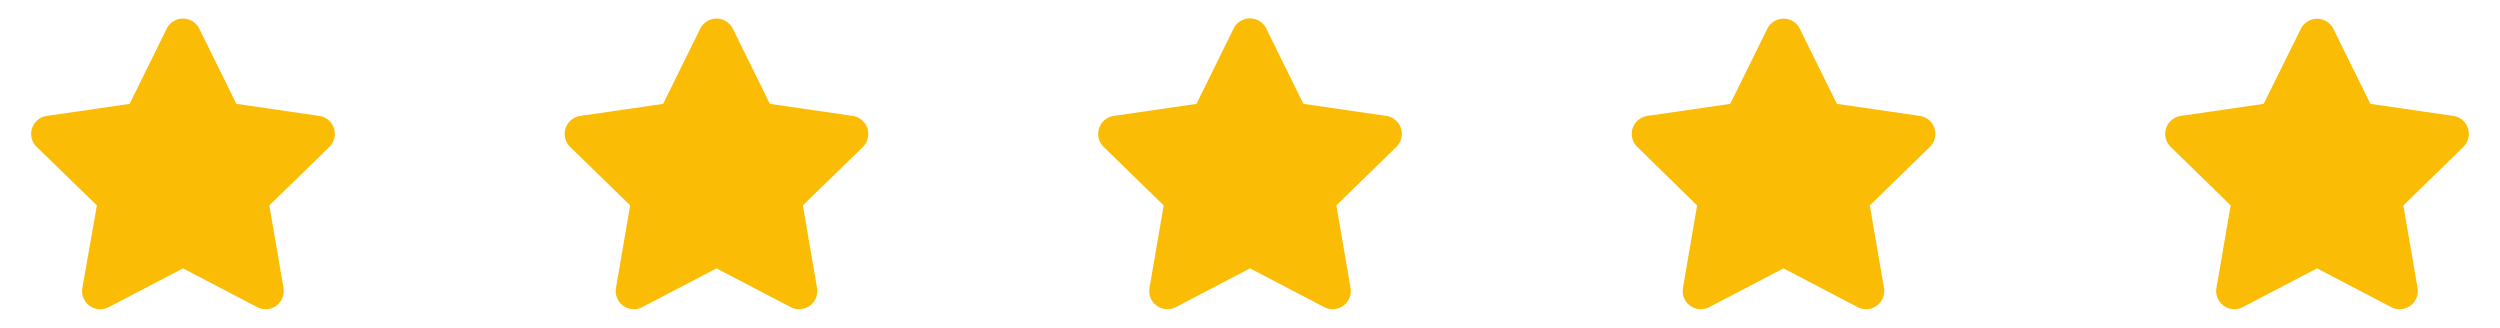 <?xml version="1.0" encoding="UTF-8"?> <svg xmlns="http://www.w3.org/2000/svg" id="Layer_1" data-name="Layer 1" viewBox="0 0 516.1 67.68"><defs><style>.cls-1{fill:#fbbc05;}</style></defs><path class="cls-1" d="M41.14,5.92l7.65,15.52,17.12,2.49A3.76,3.76,0,0,1,68,30.33L55.6,42.4l2.93,17.05a3.75,3.75,0,0,1-5.44,3.95l-15.31-8-15.32,8A3.75,3.75,0,0,1,17,59.45L20,42.4,7.57,30.33a3.75,3.75,0,0,1,2.07-6.4l17.12-2.49L34.41,5.92A3.76,3.76,0,0,1,41.14,5.92Z"></path><path class="cls-1" d="M151.28,5.92l7.65,15.52,17.12,2.49a3.76,3.76,0,0,1,2.08,6.4L165.74,42.4l2.93,17.05a3.75,3.75,0,0,1-5.44,3.95l-15.32-8-15.31,8a3.75,3.75,0,0,1-5.44-3.95l2.93-17.05L117.7,30.33a3.76,3.76,0,0,1,2.08-6.4l17.12-2.49,7.65-15.52A3.76,3.76,0,0,1,151.28,5.92Z"></path><path class="cls-1" d="M261.42,5.92l7.65,15.52,17.12,2.49a3.75,3.75,0,0,1,2.07,6.4L275.88,42.4l2.93,17.05a3.75,3.75,0,0,1-5.44,3.95l-15.32-8-15.31,8a3.75,3.75,0,0,1-5.44-3.95l2.93-17.05L227.84,30.33a3.75,3.75,0,0,1,2.08-6.4L247,21.44l7.65-15.52A3.76,3.76,0,0,1,261.42,5.92Z"></path><path class="cls-1" d="M371.55,5.92l7.65,15.52,17.13,2.49a3.75,3.75,0,0,1,2.07,6.4L386,42.4l2.93,17.05a3.75,3.75,0,0,1-5.43,3.95l-15.32-8-15.32,8a3.74,3.74,0,0,1-5.43-3.95l2.92-17.05L338,30.33a3.75,3.75,0,0,1,2.07-6.4l17.12-2.49,7.66-15.52A3.75,3.75,0,0,1,371.55,5.92Z"></path><path class="cls-1" d="M481.69,5.92l7.65,15.52,17.12,2.49a3.76,3.76,0,0,1,2.08,6.4L496.15,42.4l2.93,17.05a3.75,3.75,0,0,1-5.44,3.95l-15.31-8L463,63.4a3.75,3.75,0,0,1-5.44-3.95L460.5,42.4,448.12,30.33a3.75,3.75,0,0,1,2.07-6.4l17.12-2.49L475,5.92A3.76,3.76,0,0,1,481.69,5.92Z"></path></svg> 